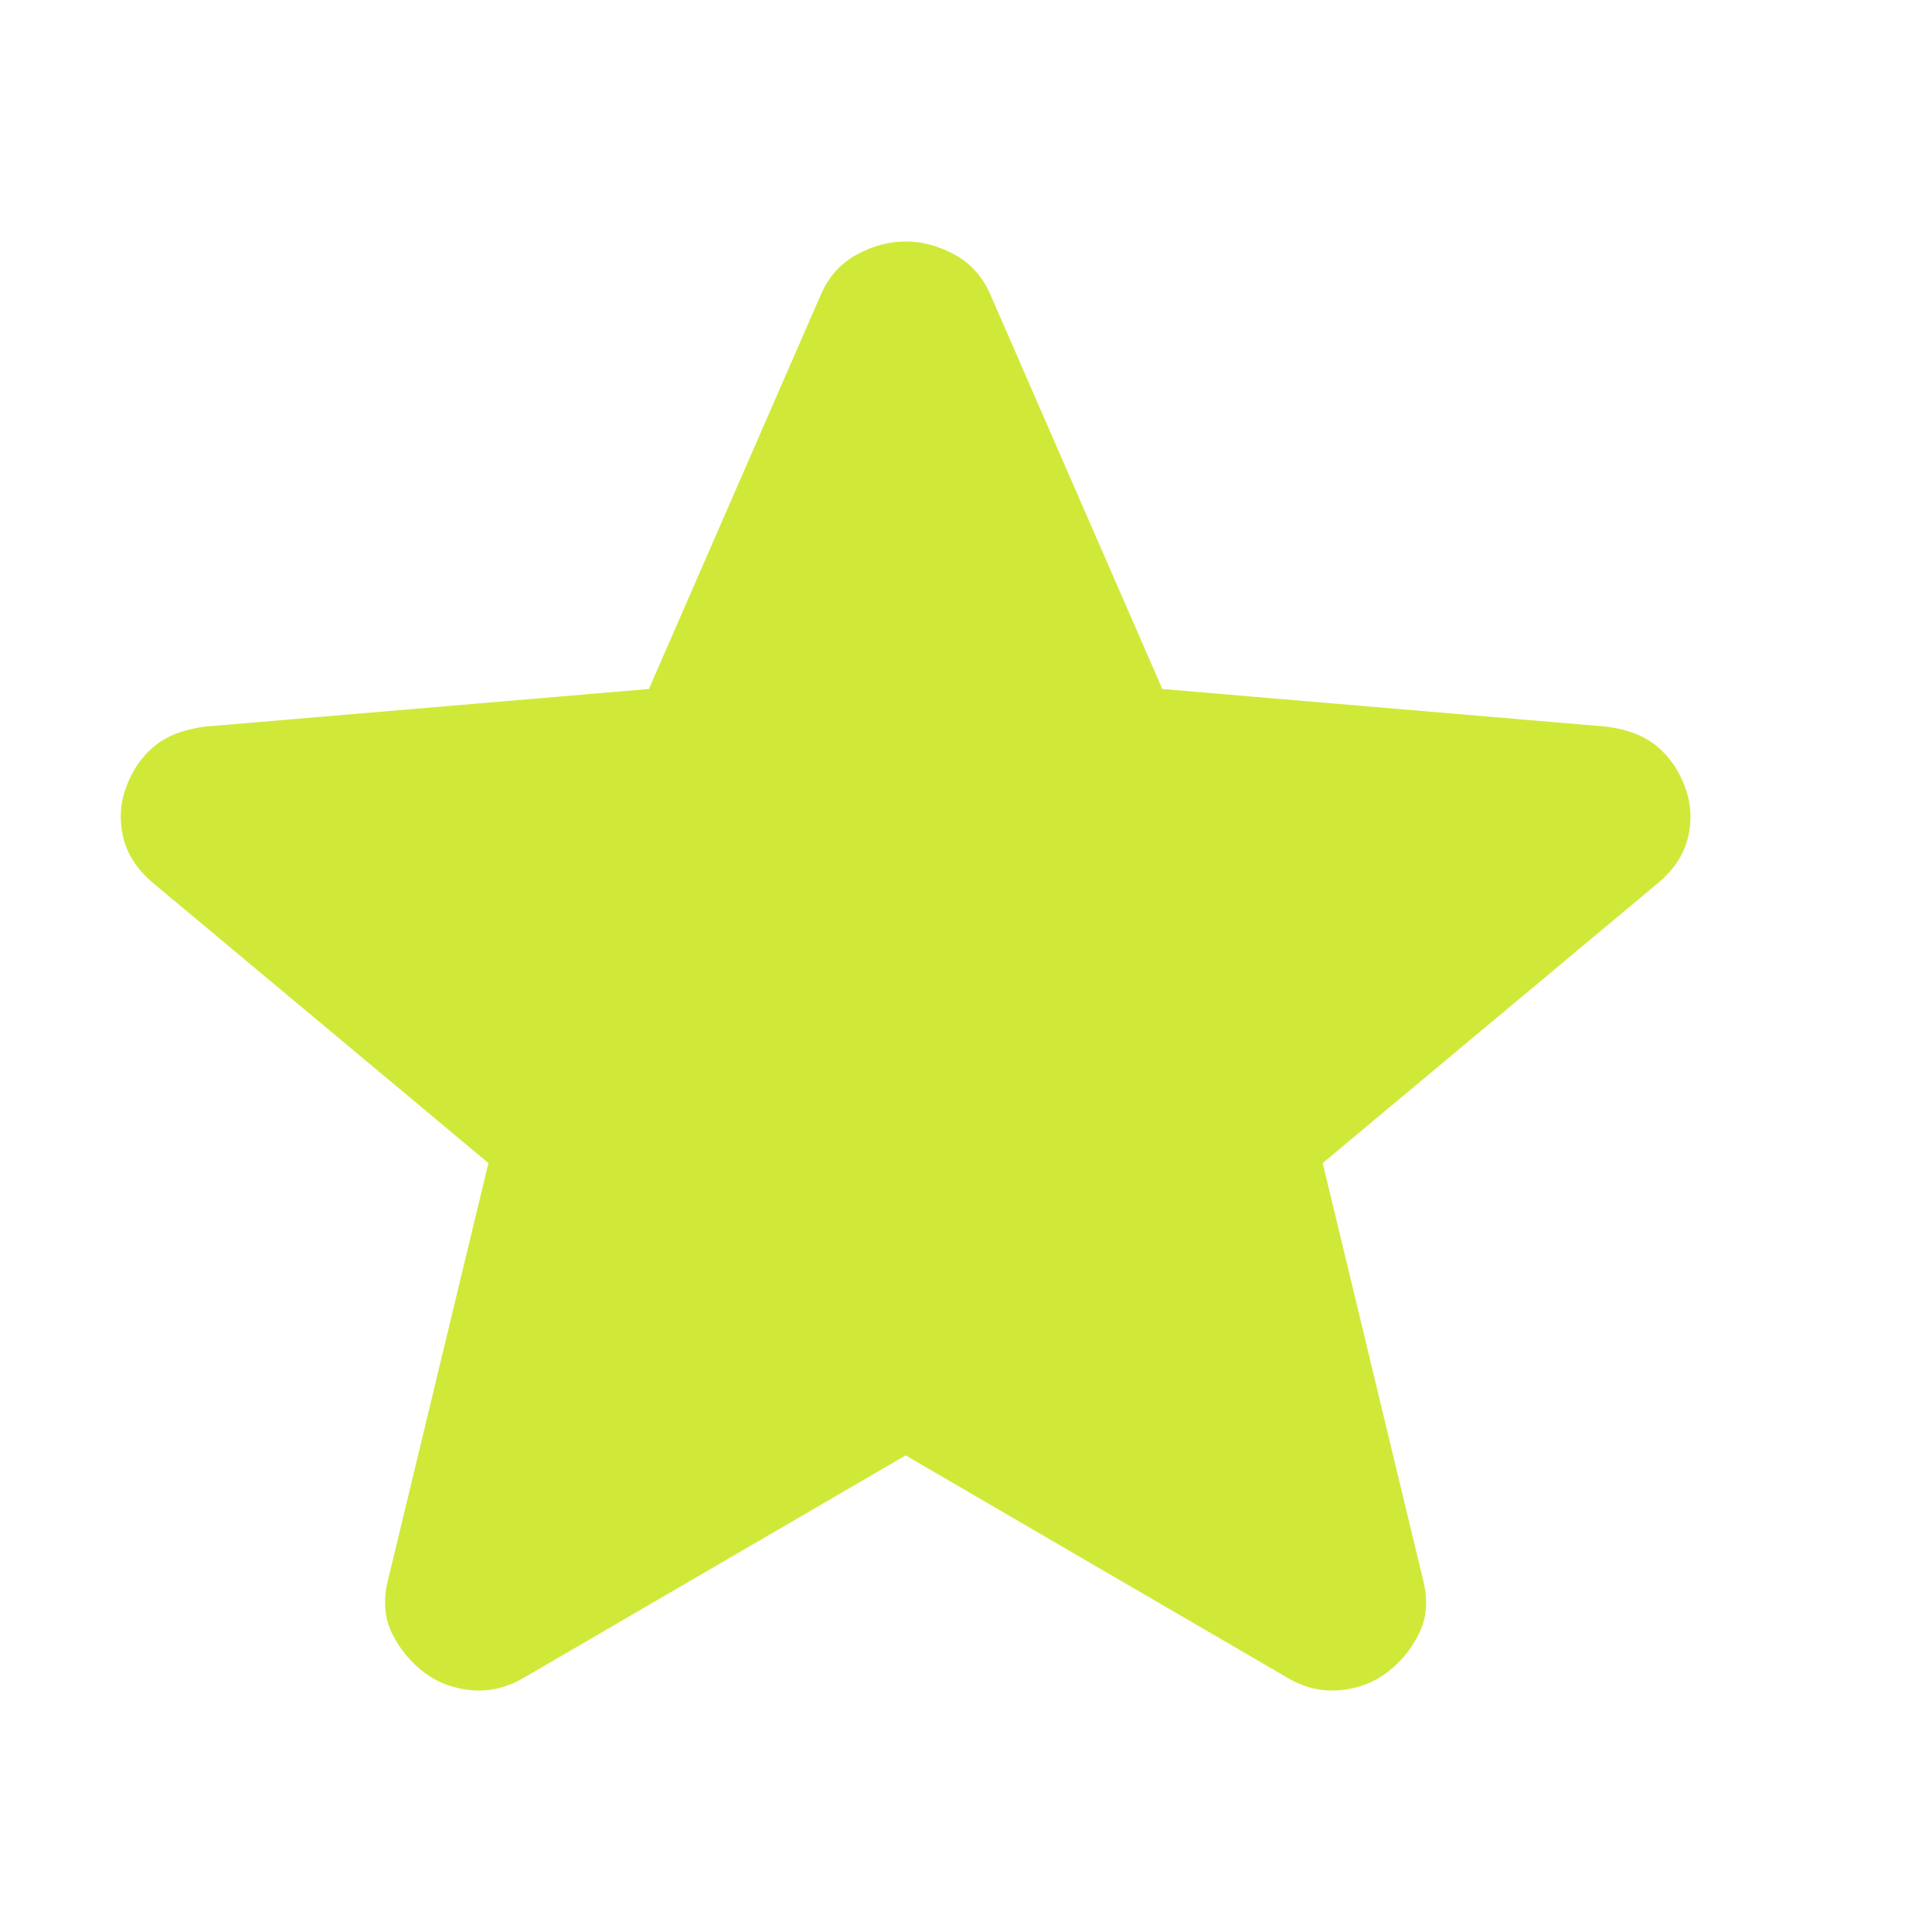 <?xml version="1.0" encoding="UTF-8"?> <svg xmlns="http://www.w3.org/2000/svg" width="16" height="16" viewBox="0 0 16 16" fill="none"> <path d="M7.5 12.053L4.349 13.888C4.21 13.973 4.064 14.01 3.913 13.998C3.761 13.986 3.628 13.937 3.514 13.851C3.4 13.765 3.312 13.658 3.248 13.53C3.185 13.402 3.172 13.258 3.21 13.099L4.045 9.632L1.255 7.302C1.129 7.192 1.05 7.066 1.018 6.925C0.987 6.785 0.996 6.647 1.047 6.513C1.097 6.378 1.173 6.268 1.274 6.183C1.376 6.097 1.515 6.042 1.692 6.018L5.374 5.706L6.798 2.44C6.861 2.294 6.959 2.183 7.092 2.11C7.225 2.037 7.361 2 7.5 2C7.639 2 7.775 2.037 7.908 2.11C8.041 2.183 8.139 2.294 8.202 2.44L9.626 5.706L13.308 6.018C13.485 6.042 13.624 6.097 13.725 6.183C13.827 6.268 13.902 6.378 13.953 6.513C14.004 6.647 14.013 6.785 13.982 6.925C13.95 7.066 13.871 7.192 13.744 7.302L10.954 9.632L11.789 13.099C11.827 13.258 11.815 13.402 11.751 13.53C11.688 13.658 11.6 13.765 11.486 13.851C11.372 13.937 11.239 13.986 11.087 13.998C10.935 14.01 10.79 13.973 10.651 13.888L7.5 12.053Z" fill="#D0E939"></path> </svg> 